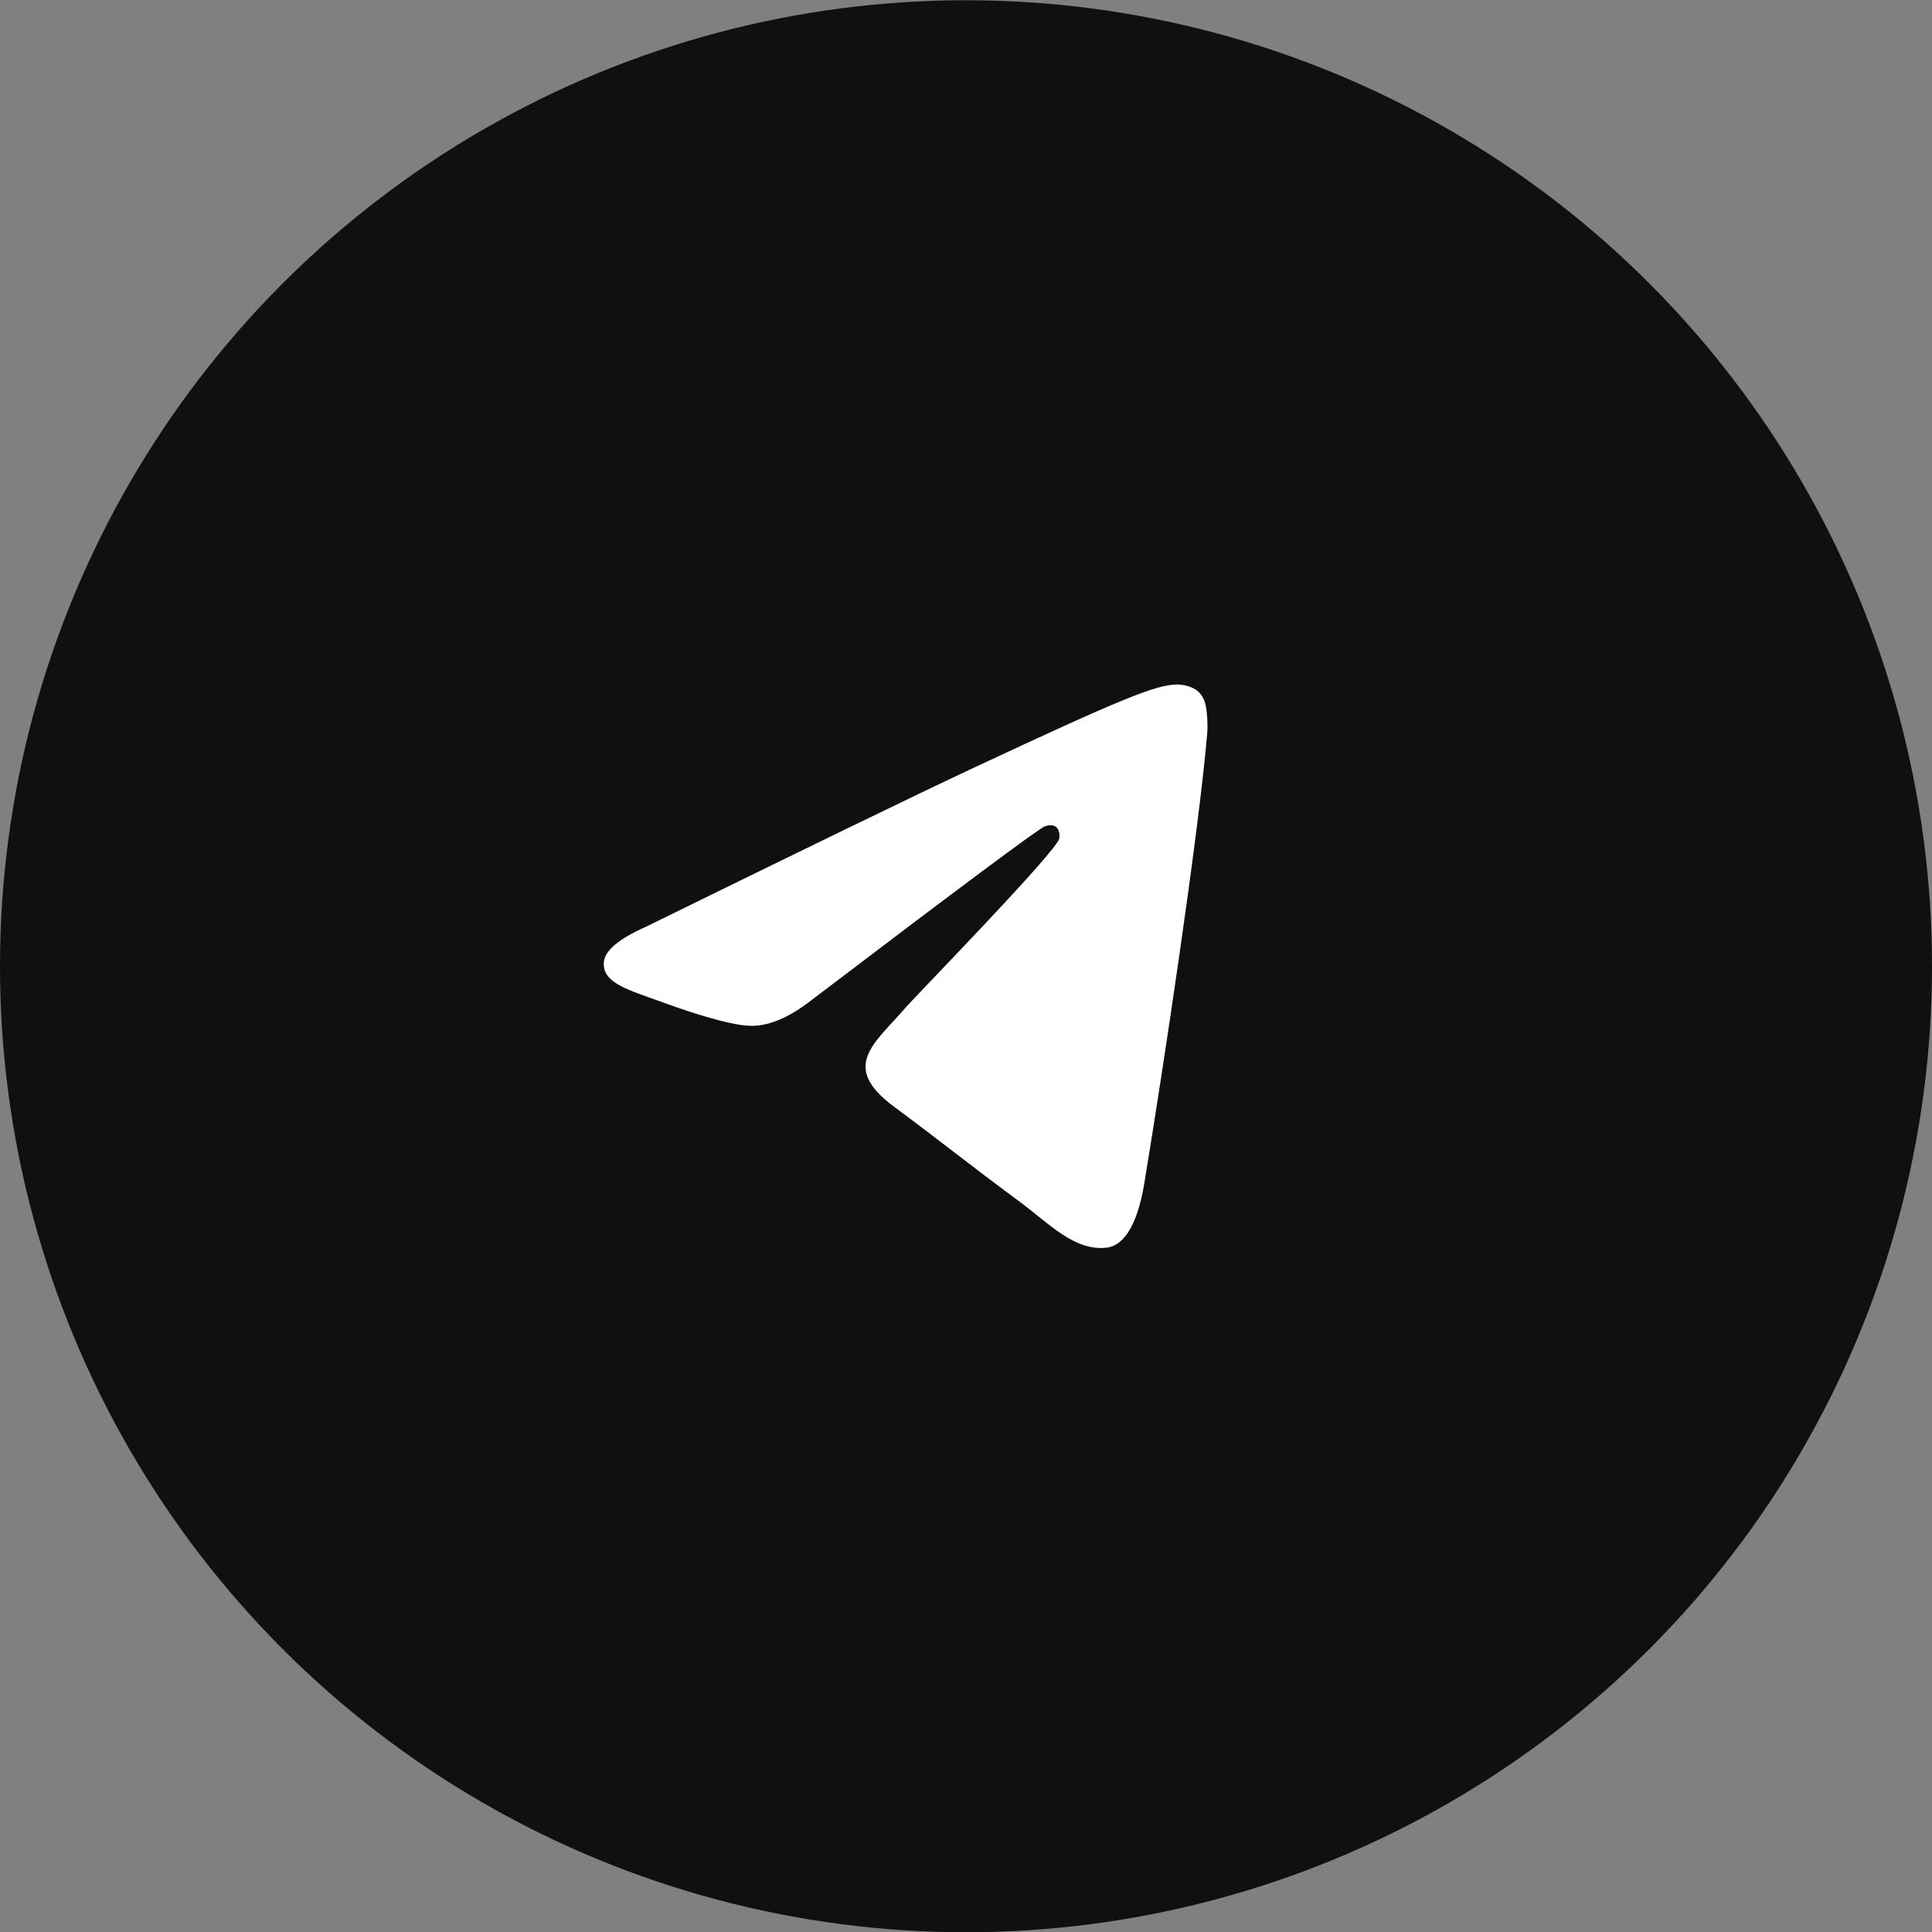 <svg xmlns="http://www.w3.org/2000/svg" width="48" height="48" fill="none"><rect width="100%" height="100%" fill="#808080" stroke="none"/><circle cx="24" cy="24.006" r="24" fill="#101010"/><path fill="#fff" d="M16.031 23.033c4.027-1.976 6.712-3.278 8.055-3.908 3.836-1.797 4.633-2.109 5.152-2.119.115-.002.37.03.536.18.14.129.178.301.196.422.019.121.042.397.023.613-.207 2.46-1.107 8.428-1.564 11.183-.194 1.166-.575 1.557-.944 1.595-.803.083-1.412-.597-2.188-1.17-1.216-.898-1.903-1.457-3.083-2.332-1.364-1.012-.48-1.569.298-2.478.203-.238 3.737-3.858 3.805-4.186.009-.041.017-.195-.064-.275-.08-.081-.2-.054-.286-.032-.122.032-2.064 1.477-5.826 4.337-.551.427-1.05.634-1.498.623-.493-.012-1.442-.314-2.147-.572-.865-.317-1.552-.484-1.492-1.022.03-.28.373-.566 1.027-.86Z"/></svg>